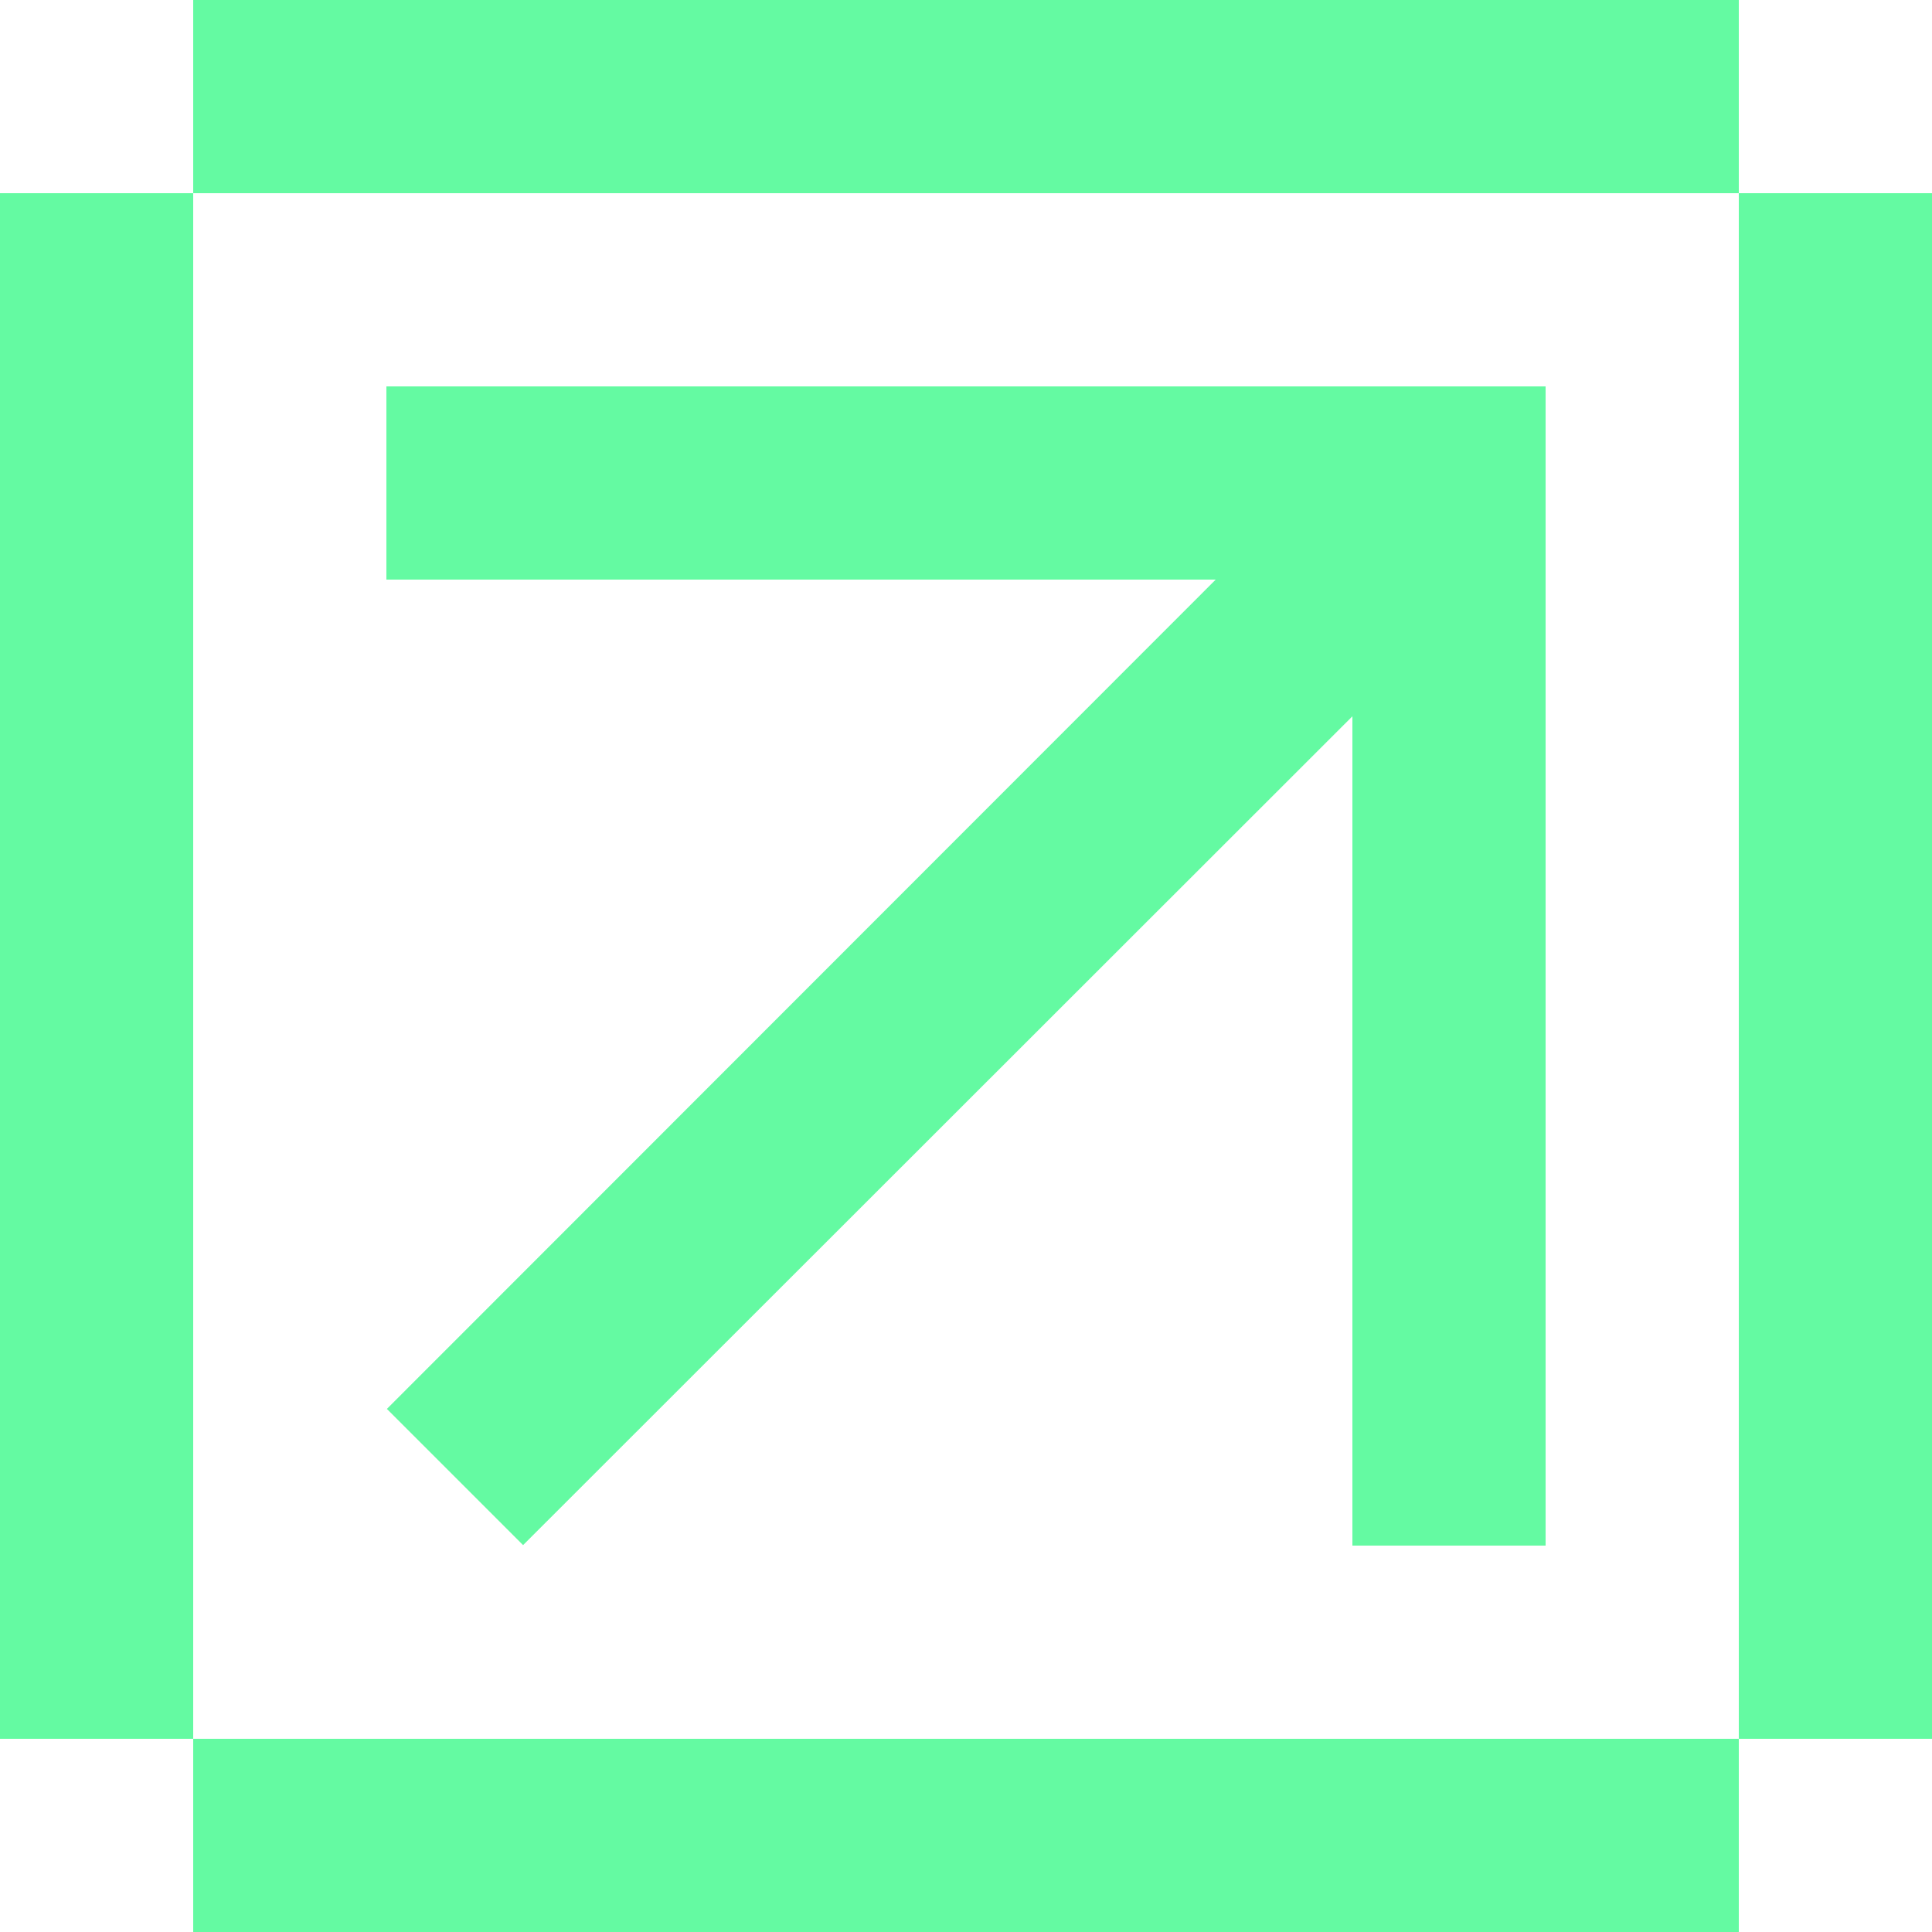 <svg xmlns="http://www.w3.org/2000/svg" width="40" height="40" viewBox="0 0 40 40" fill="none"><g clip-path="url(#clip0_1_3)"><path d="M4 4H0V36H4V4Z" fill="#64FAA2"></path><path d="M40 4H36V36H40V4Z" fill="#64FAA2"></path><path d="M8 8V12H25.17L8.01 29.17L10.83 31.99L28 14.83V32H32V12V8H28H8Z" fill="#64FAA2"></path><path d="M36 0H4V4H36V0Z" fill="#64FAA2"></path><path d="M36 36H4V40H36V36Z" fill="#64FAA2"></path></g><defs><clipPath id="clip0_1_3"><rect width="40" height="40" fill="white"></rect></clipPath></defs></svg>